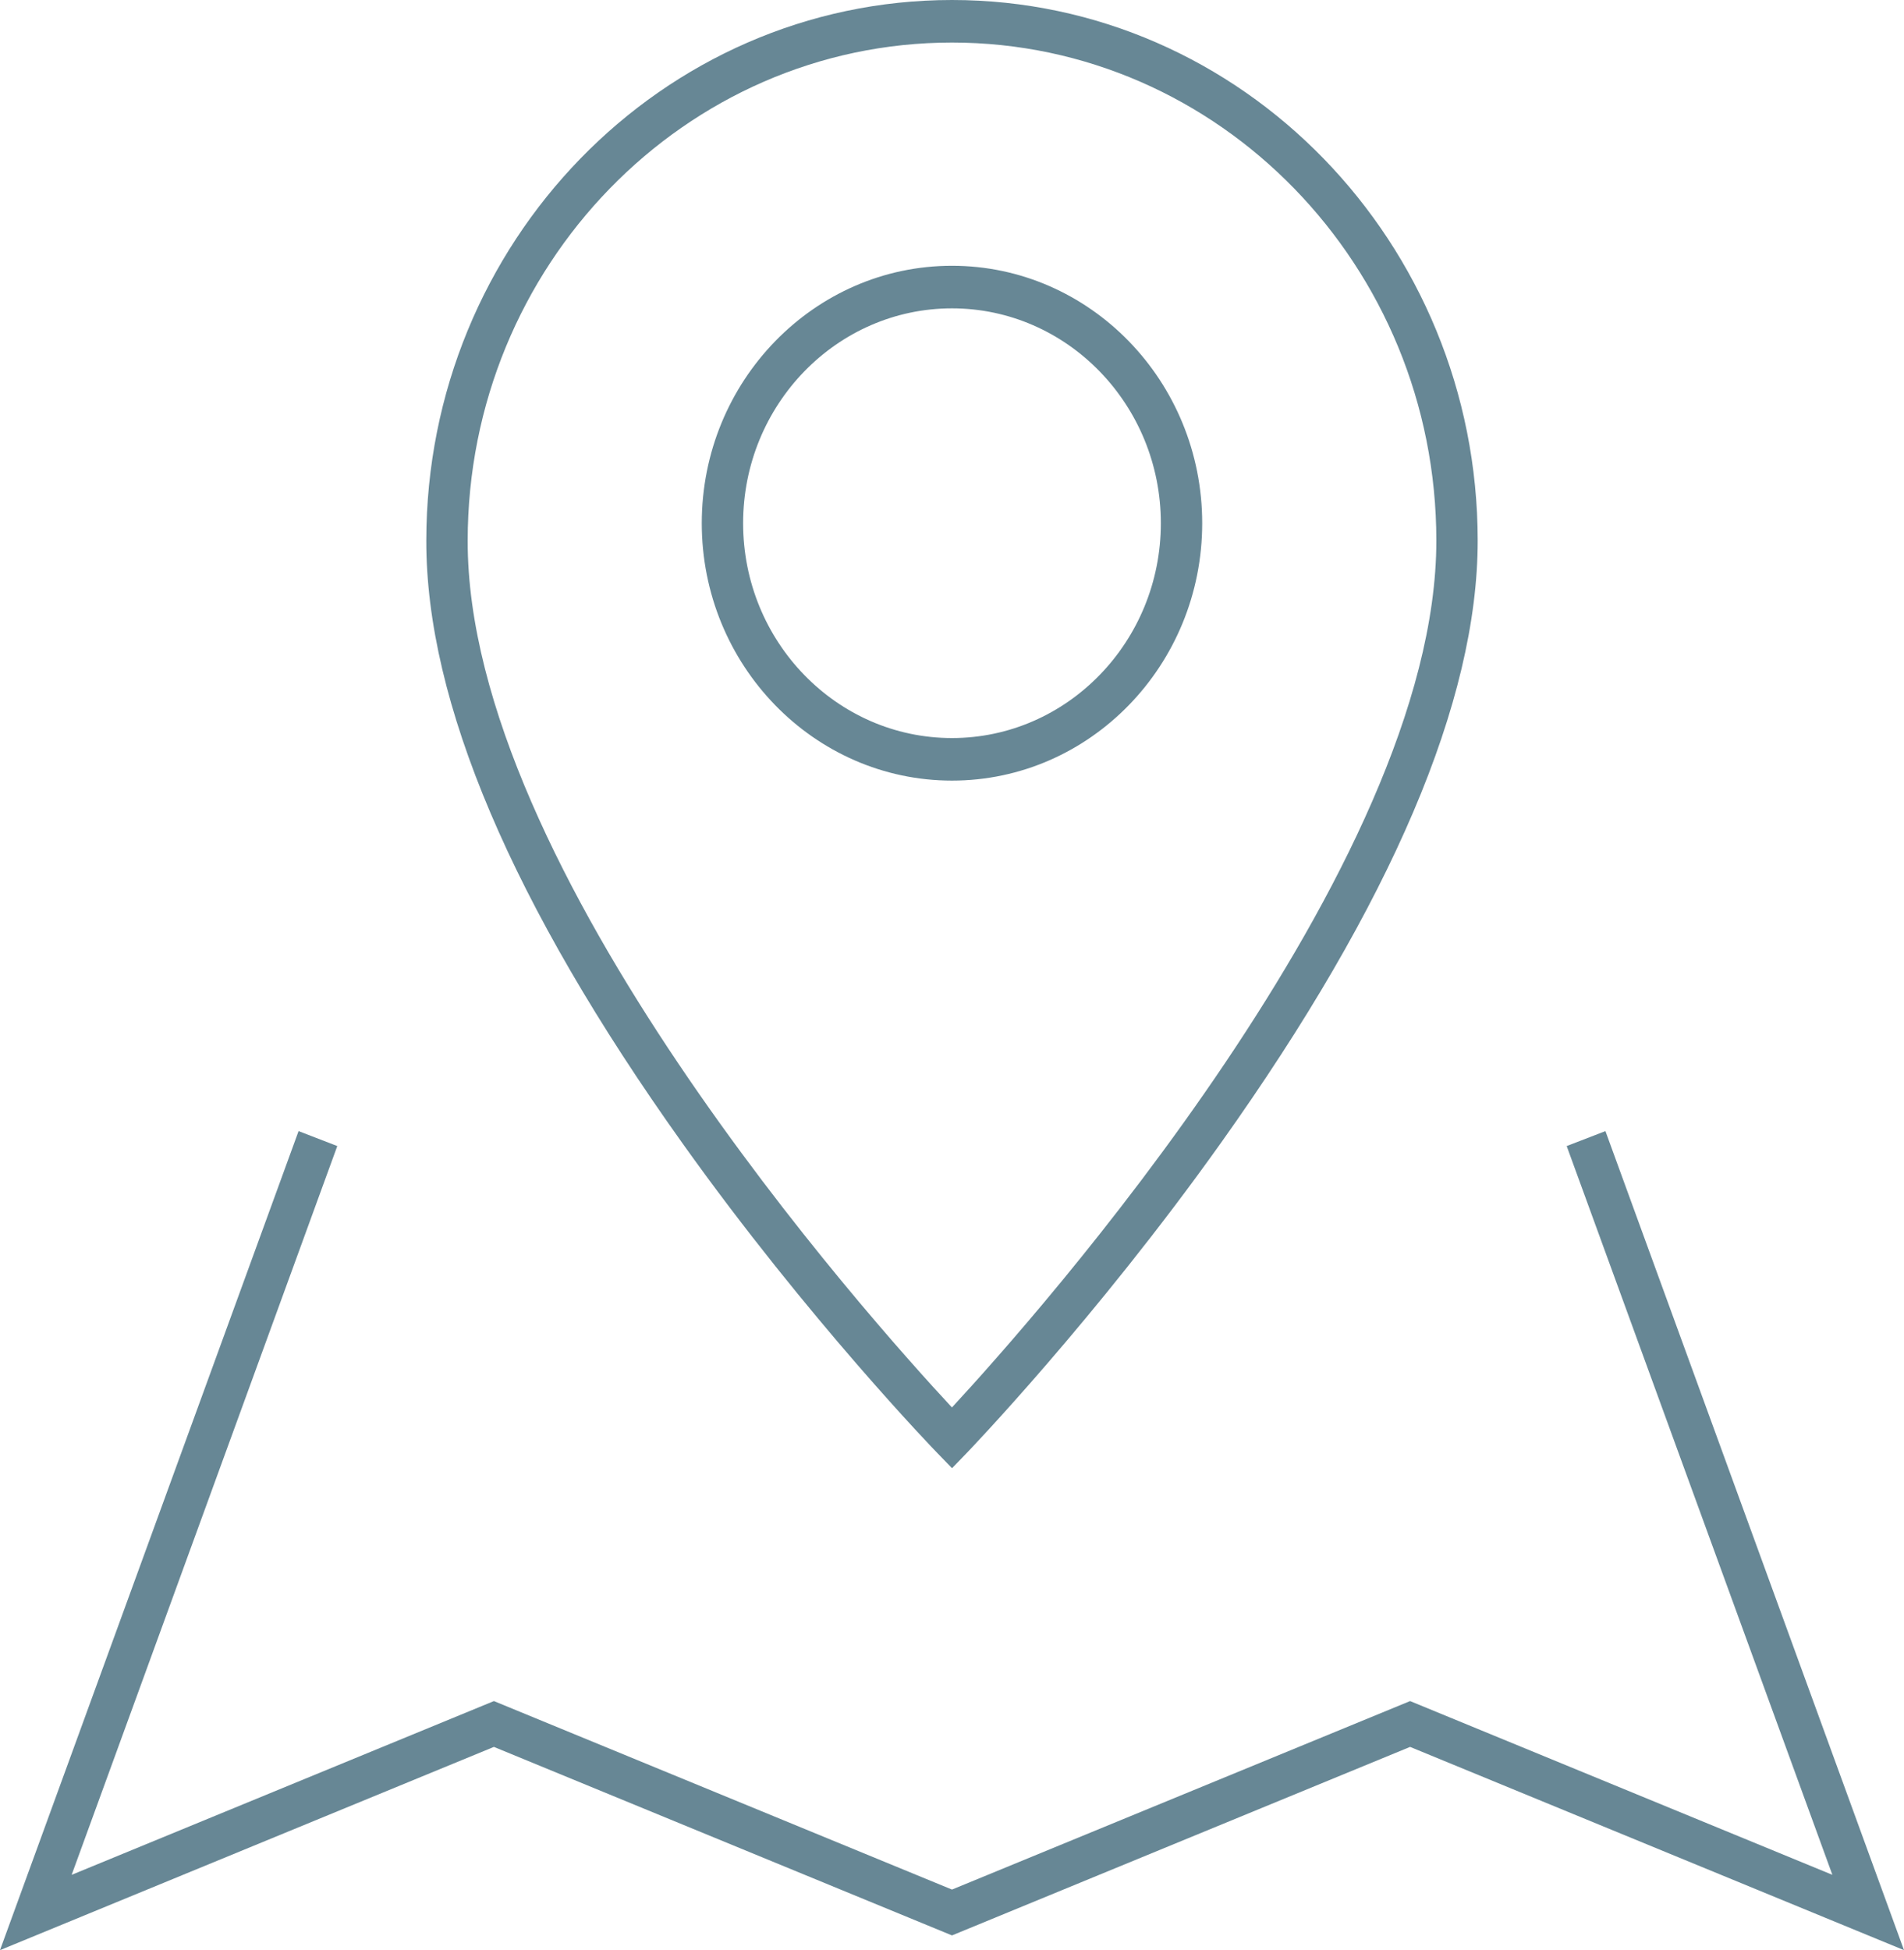 <?xml version="1.0" encoding="UTF-8"?>
<svg xmlns="http://www.w3.org/2000/svg" id="Layer_2" viewBox="0 0 60.639 62.099">
  <defs>
    <style>.cls-1{fill:#678795;}</style>
  </defs>
  <g id="Layer_1-2">
    <polygon class="cls-1" points="0 62.099 9.509 36.018 10.742 36.494 2.282 59.701 15.73 54.168 30.319 60.17 44.909 54.168 58.358 59.701 49.896 36.494 51.13 36.018 60.639 62.099 44.909 55.627 30.319 61.63 15.73 55.627 0 62.099"></polygon>
    <path class="cls-1" d="m30.32,1.355c-8.506,0-15.425,7.116-15.425,15.864-.02,10.456,12.793,24.772,15.423,27.599,2.625-2.837,15.427-17.208,15.427-27.599,0-8.748-6.92-15.864-15.425-15.864m.001,45.397l-.467-.481c-.041-.041-4.109-4.242-8.116-9.862-5.425-7.607-8.17-14.064-8.161-19.191C13.577,7.724,21.088,0,30.32,0s16.742,7.724,16.742,17.219c0,5.097-2.748,11.545-8.169,19.163-4.004,5.628-8.066,9.846-8.106,9.888l-.466.482Z"></path>
    <path class="cls-1" d="m30.319,9.819c-3.668,0-6.652,3.068-6.652,6.842s2.984,6.841,6.652,6.841,6.652-3.069,6.652-6.841-2.984-6.842-6.652-6.842m0,15.038c-4.394,0-7.969-3.677-7.969-8.196s3.575-8.198,7.969-8.198,7.969,3.677,7.969,8.198-3.575,8.196-7.969,8.196"></path>
  </g>
</svg>
